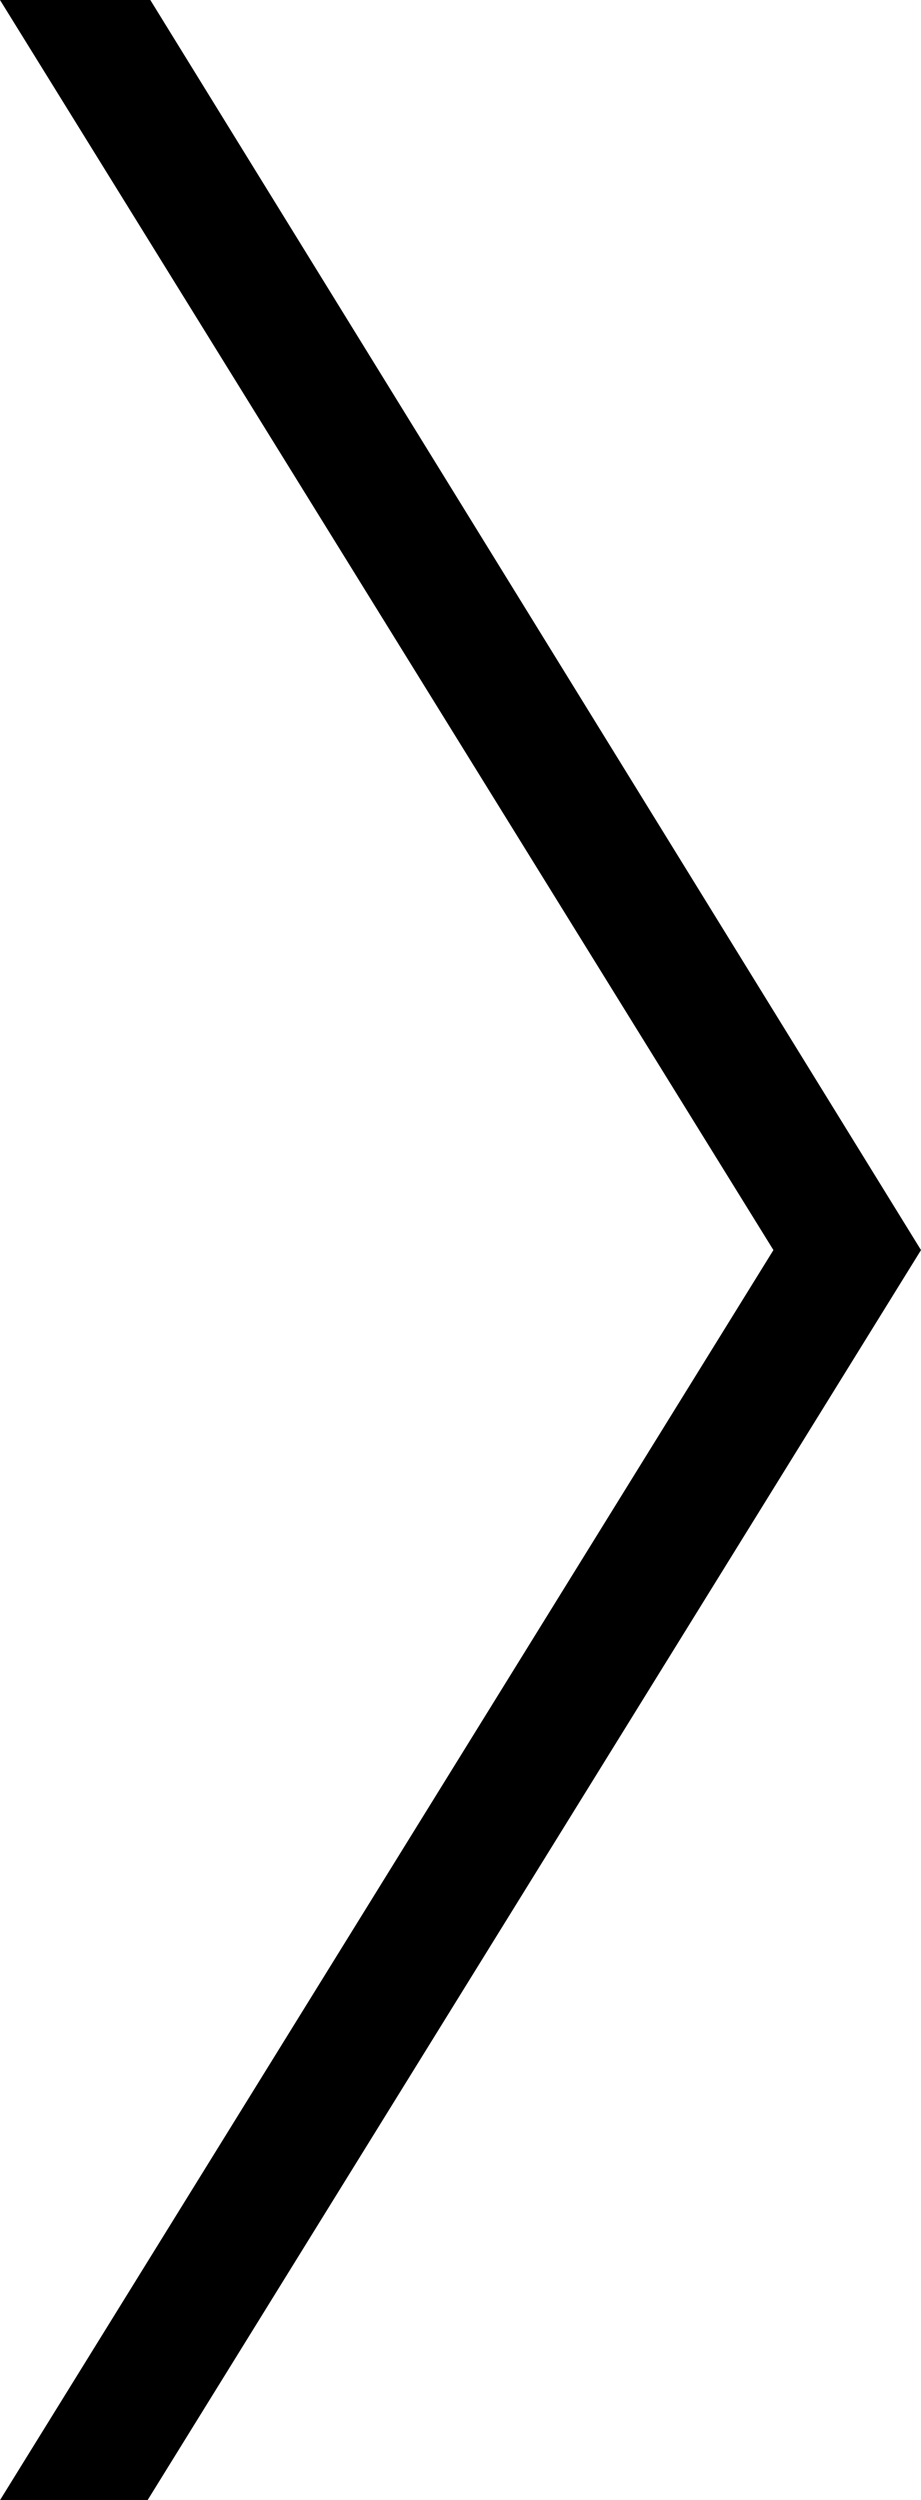 <svg xmlns="http://www.w3.org/2000/svg" width="8.425" height="22.85" viewBox="0 0 8.425 22.85">
  <path id="パス_11143" data-name="パス 11143" d="M8.125-9.5,1.05,1.925H2.4L9.475-9.5,2.425-20.925H1.05Z" transform="translate(-1.05 20.925)"/>
</svg>
